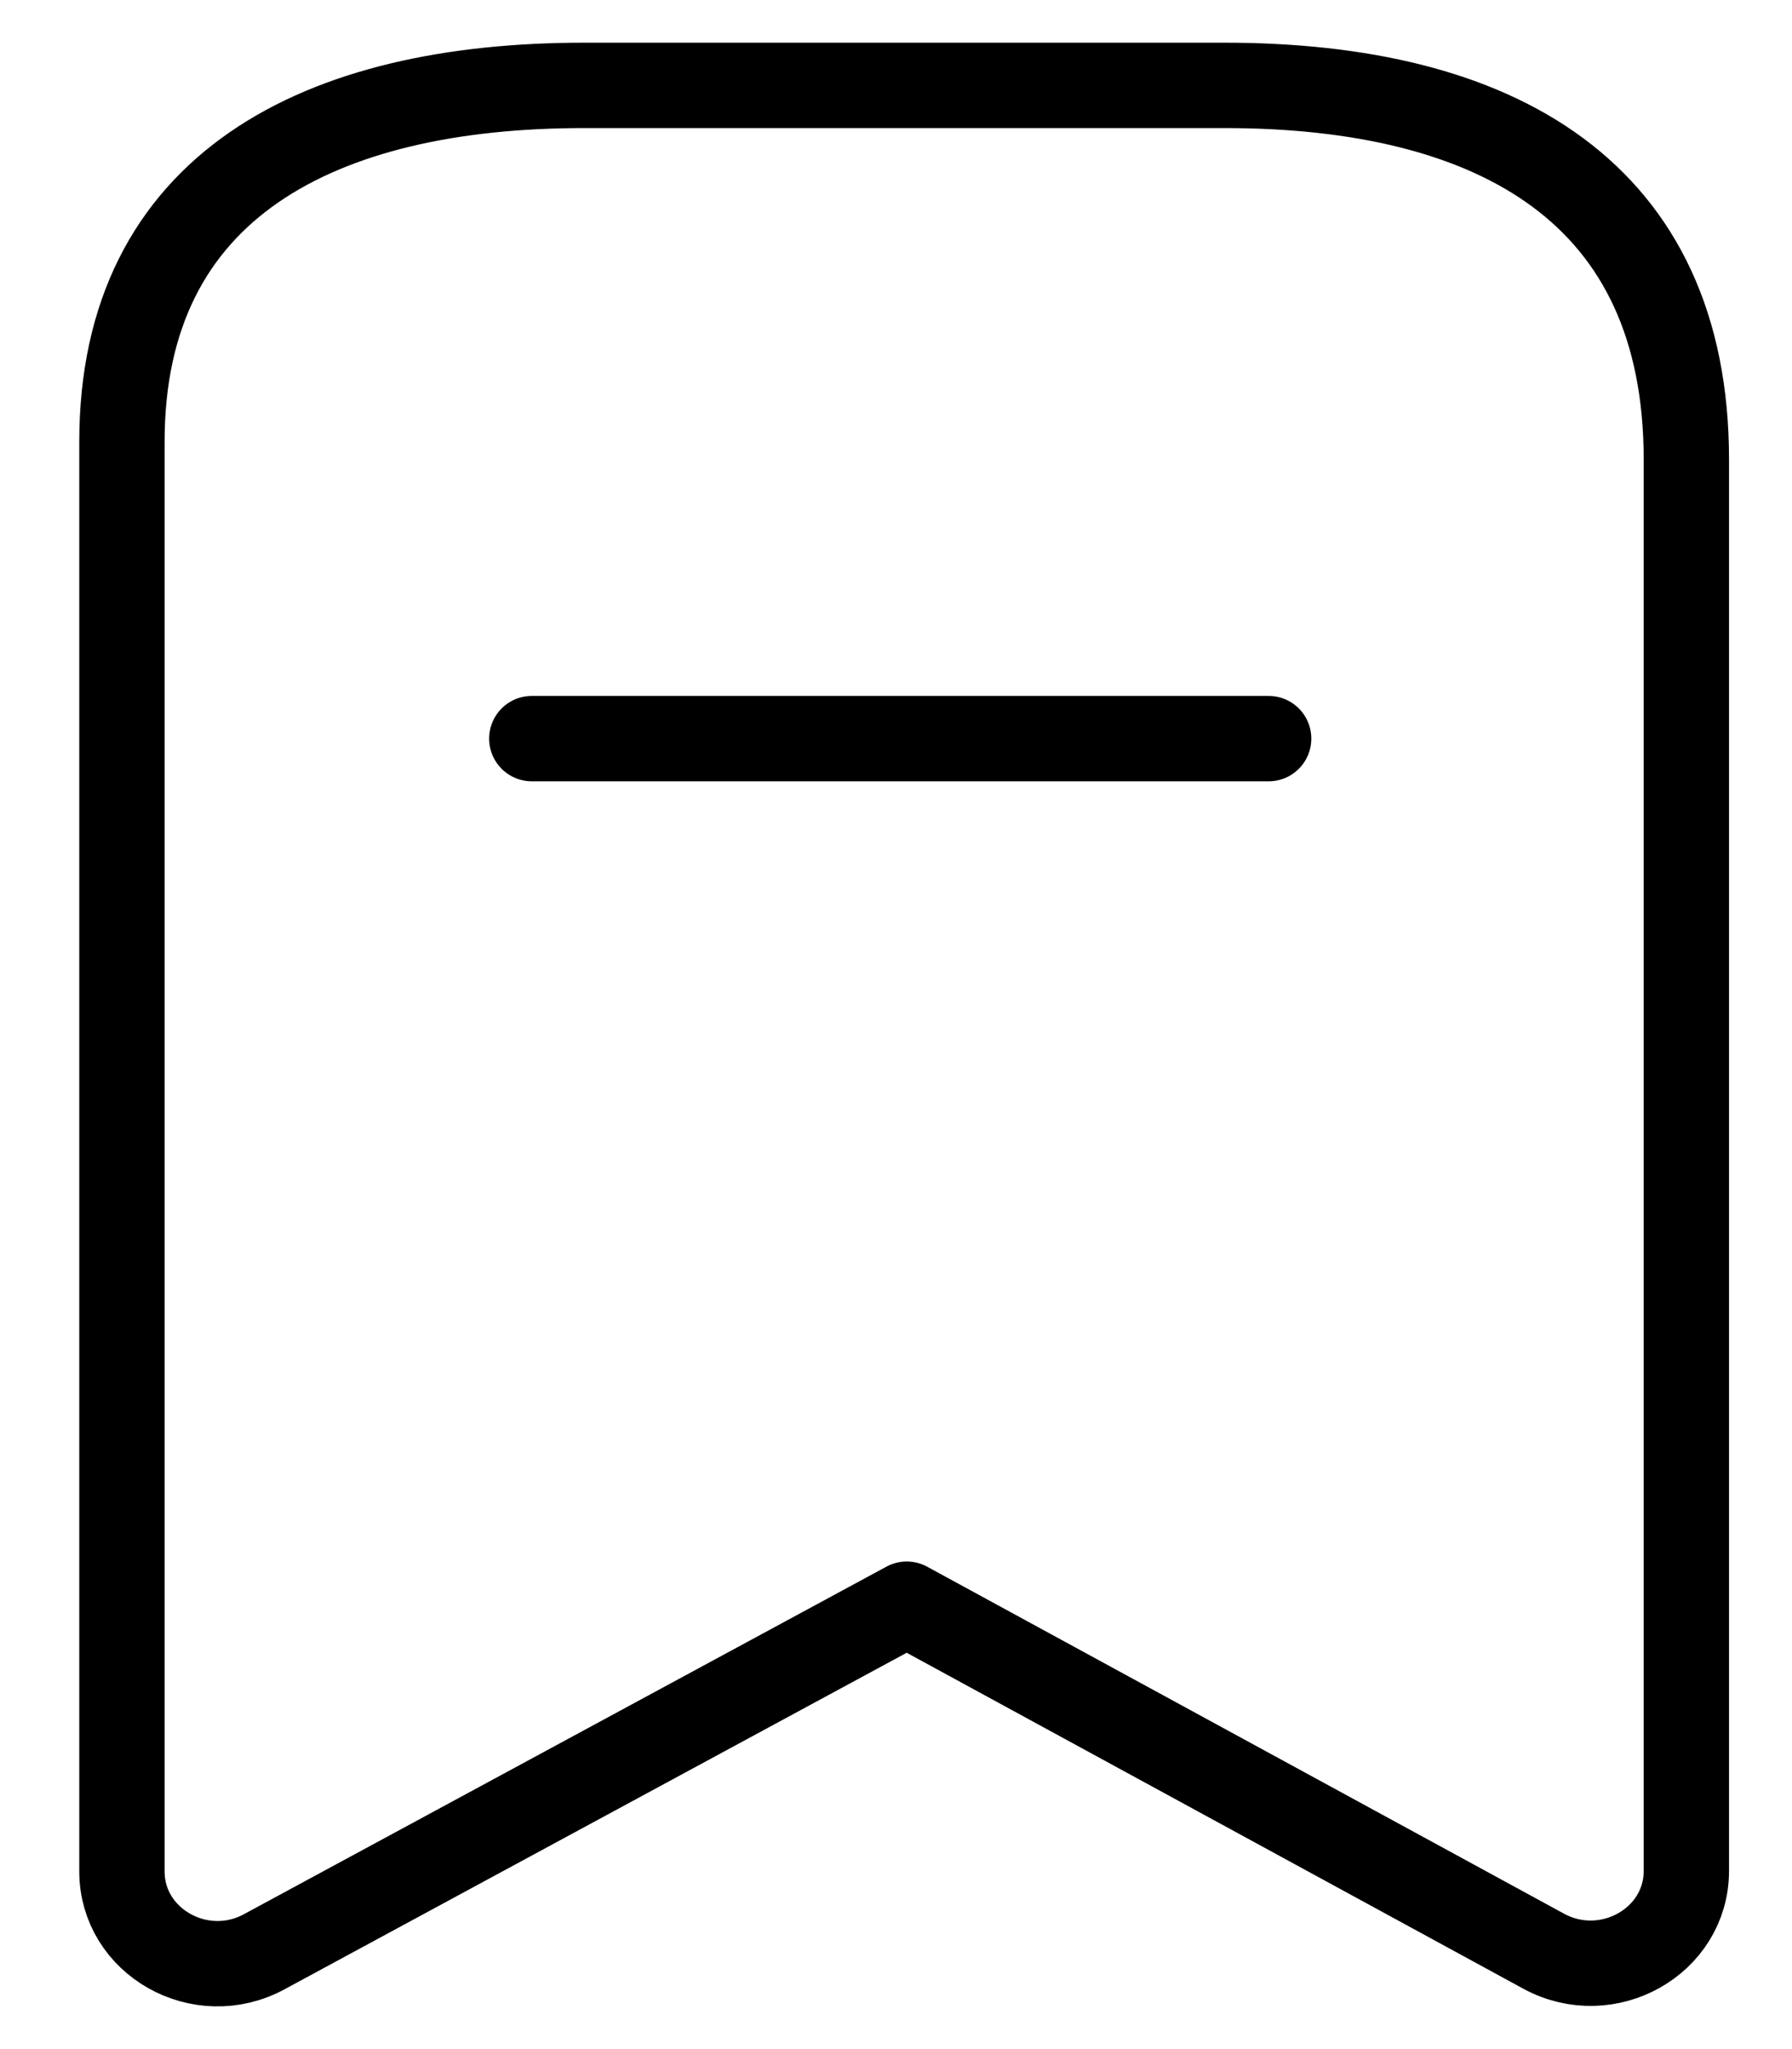<svg width="21" height="24" viewBox="0 0 21 24" fill="none" xmlns="http://www.w3.org/2000/svg">
<path fill-rule="evenodd" clip-rule="evenodd" d="M19.762 5.383C19.762 2.254 17.543 1 14.348 1H6.846C3.749 1 1.429 2.169 1.429 5.174V21.919C1.429 22.744 2.35 23.264 3.096 22.86L10.626 18.789L18.091 22.854C18.838 23.259 19.762 22.74 19.762 21.913V5.383Z" stroke="black" stroke-linecap="round" stroke-linejoin="round"/>
<path d="M6.232 8.651H14.867" stroke="black" stroke-linecap="round" stroke-linejoin="round"/>
</svg>
